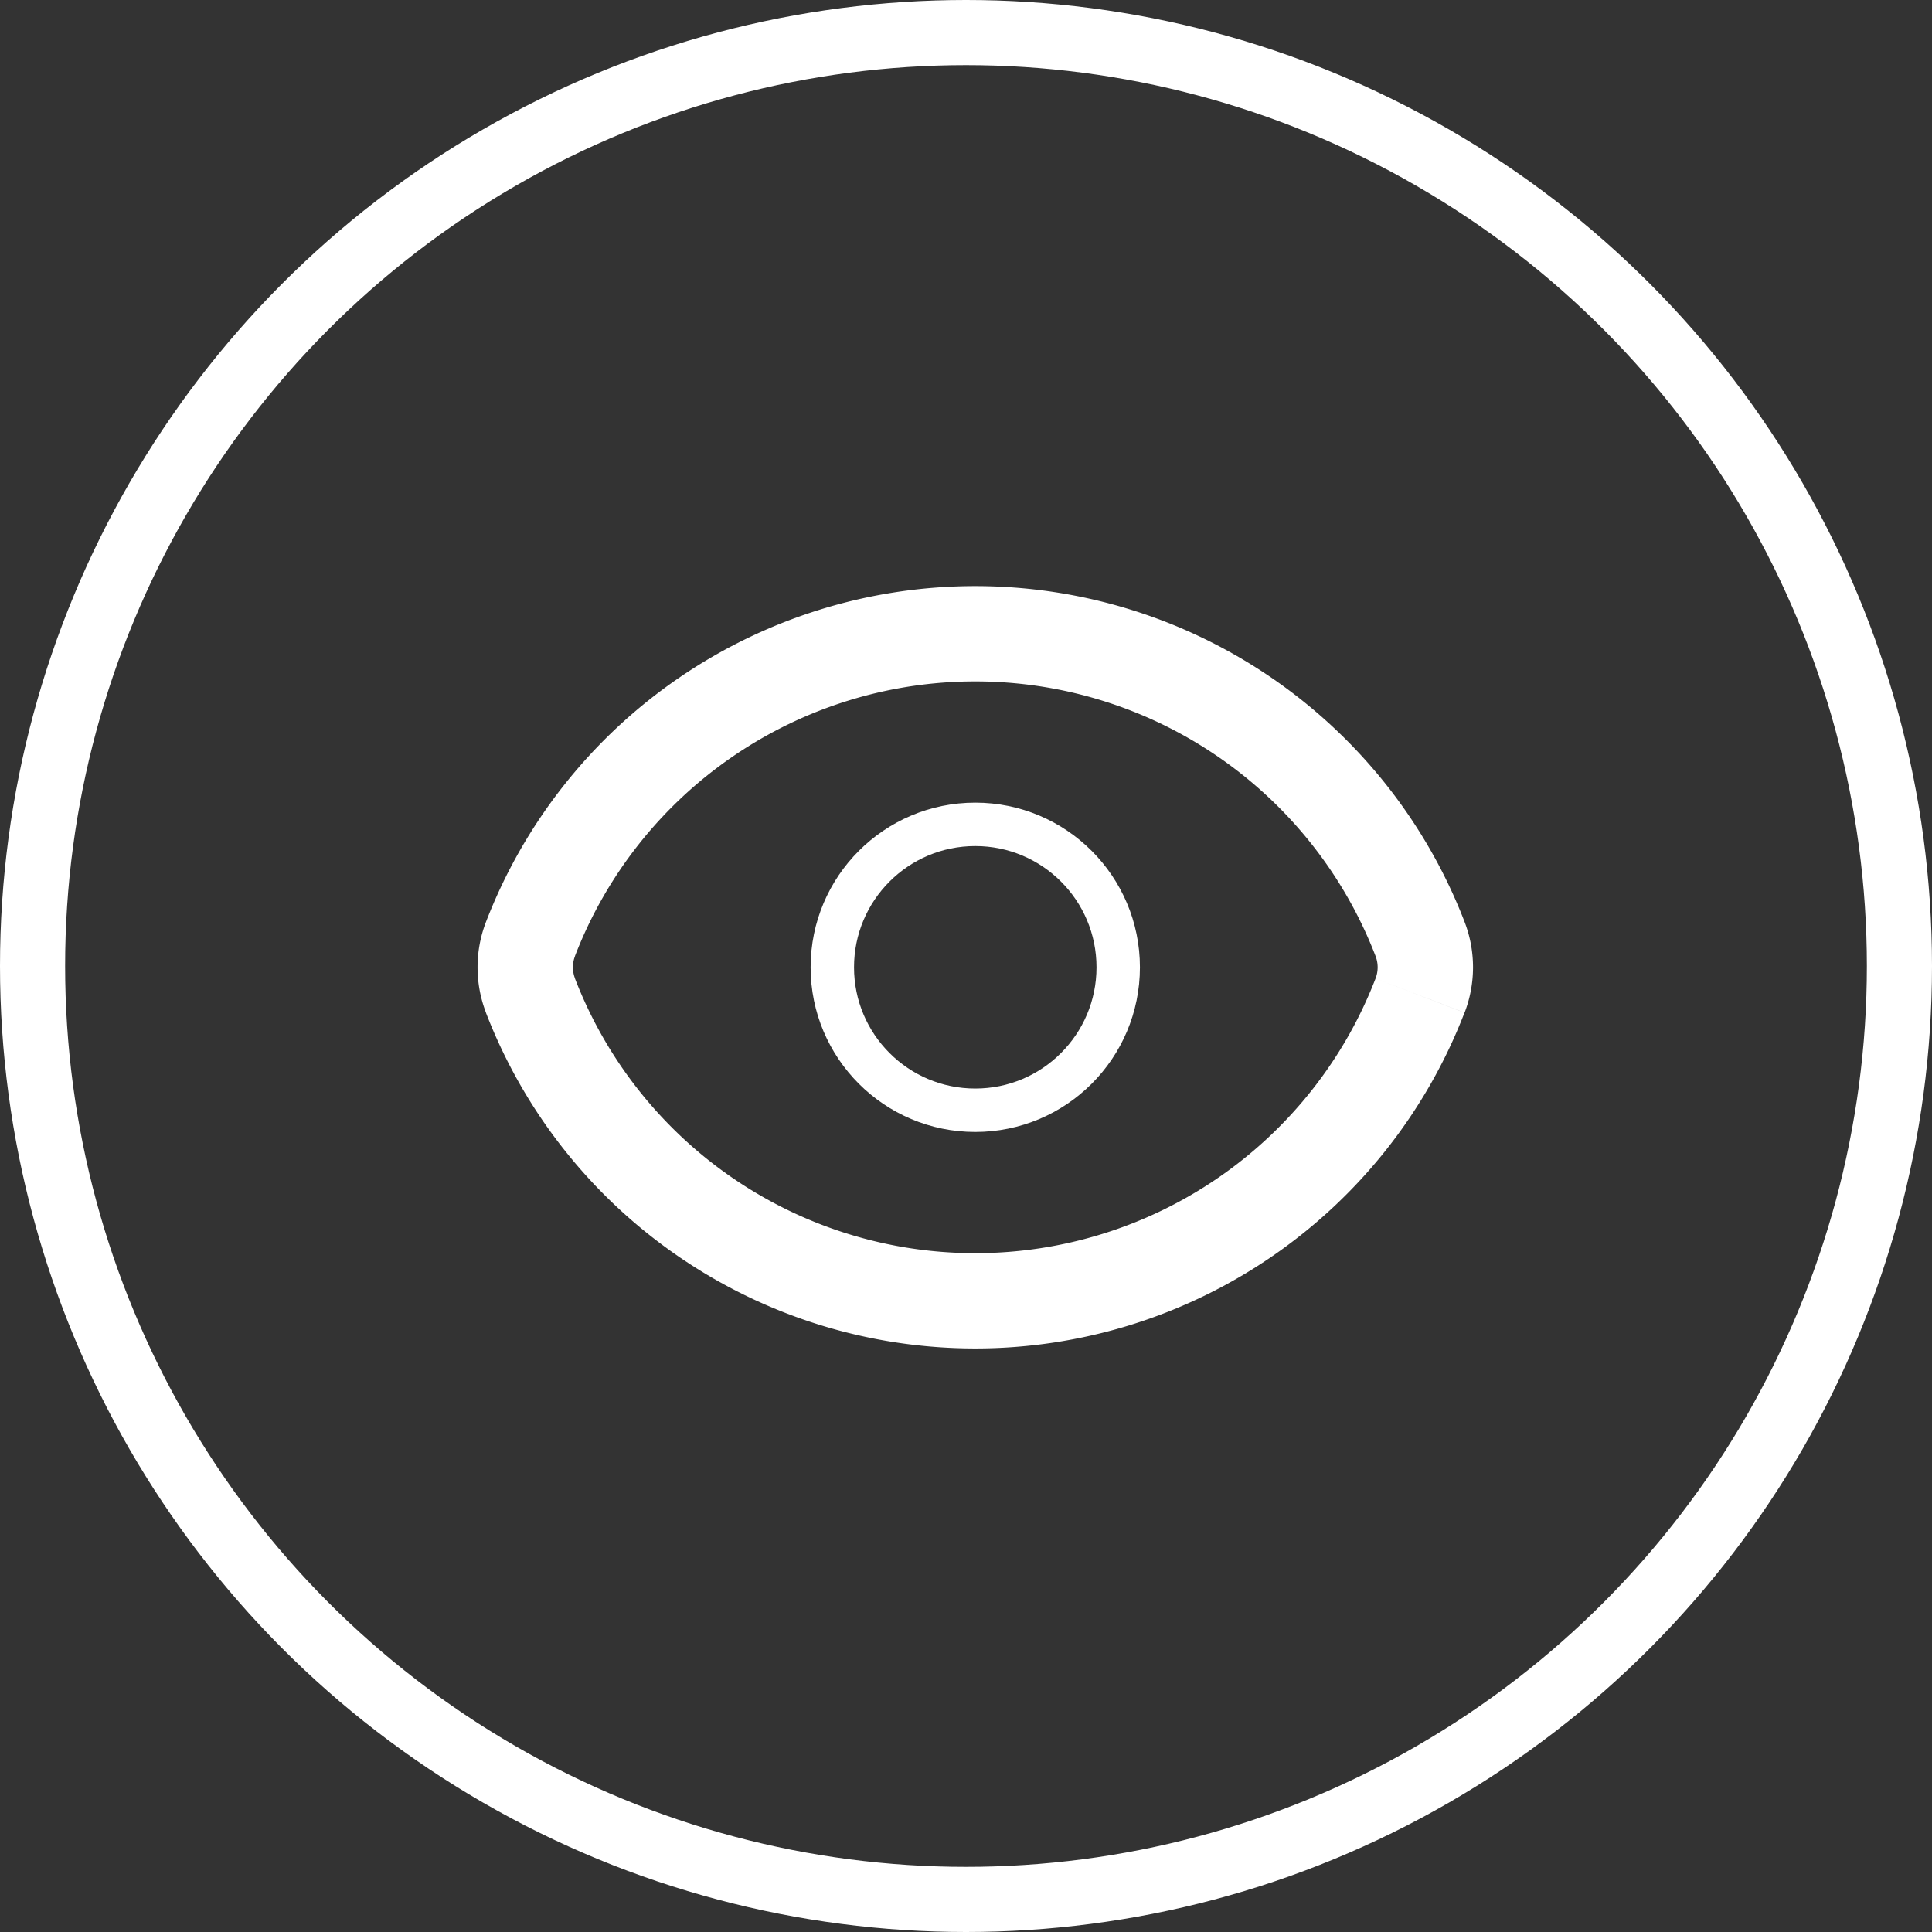 <svg xmlns="http://www.w3.org/2000/svg" width="89" height="89" viewBox="0 0 89 89">
  <rect x="0" y="0" width="89" height="89" fill="#333333" stroke="none"/>
  <g id="galeri-icon" transform="translate(-2645 -6163)">
    <g id="Ellipse_30" data-name="Ellipse 30" transform="translate(2645 6163)" fill="none" stroke="#fff" stroke-width="3">
      <circle cx="44.5" cy="44.5" r="44.5" stroke="none"/>
      <circle cx="44.5" cy="44.5" r="43" fill="none"/>
    </g>
    <g id="eye-svgrepo-com" transform="translate(2665.445 6186)">
      <path id="Path_845" data-name="Path 845" d="M44.971,20.258l2.048-.789Zm0,2.6-2.048-.789Zm-40.979-2.6-2.048-.789Zm0,2.6-2.048.789ZM6.04,21.046A19.762,19.762,0,0,1,24.481,8.39V4A24.152,24.152,0,0,0,1.943,19.468ZM24.481,8.39A19.762,19.762,0,0,1,42.923,21.046l4.1-1.578A24.152,24.152,0,0,0,24.481,4ZM42.923,22.072A19.762,19.762,0,0,1,24.481,34.729v4.39A24.152,24.152,0,0,0,47.019,23.65ZM24.481,34.729A19.762,19.762,0,0,1,6.04,22.072l-4.1,1.578A24.152,24.152,0,0,0,24.481,39.119ZM42.923,21.046a1.428,1.428,0,0,1,0,1.026l4.1,1.578a5.818,5.818,0,0,0,0-4.182ZM1.943,19.468a5.819,5.819,0,0,0,0,4.182l4.1-1.578a1.428,1.428,0,0,1,0-1.026Z" transform="translate(0)" fill="#fff"/>
      <circle id="Ellipse_31" data-name="Ellipse 31" cx="6.585" cy="6.585" r="6.585" transform="translate(17.897 14.975)" fill="none" stroke="#fff" stroke-linecap="round" stroke-linejoin="round" stroke-width="2"/>
    </g>
  </g>
</svg>
